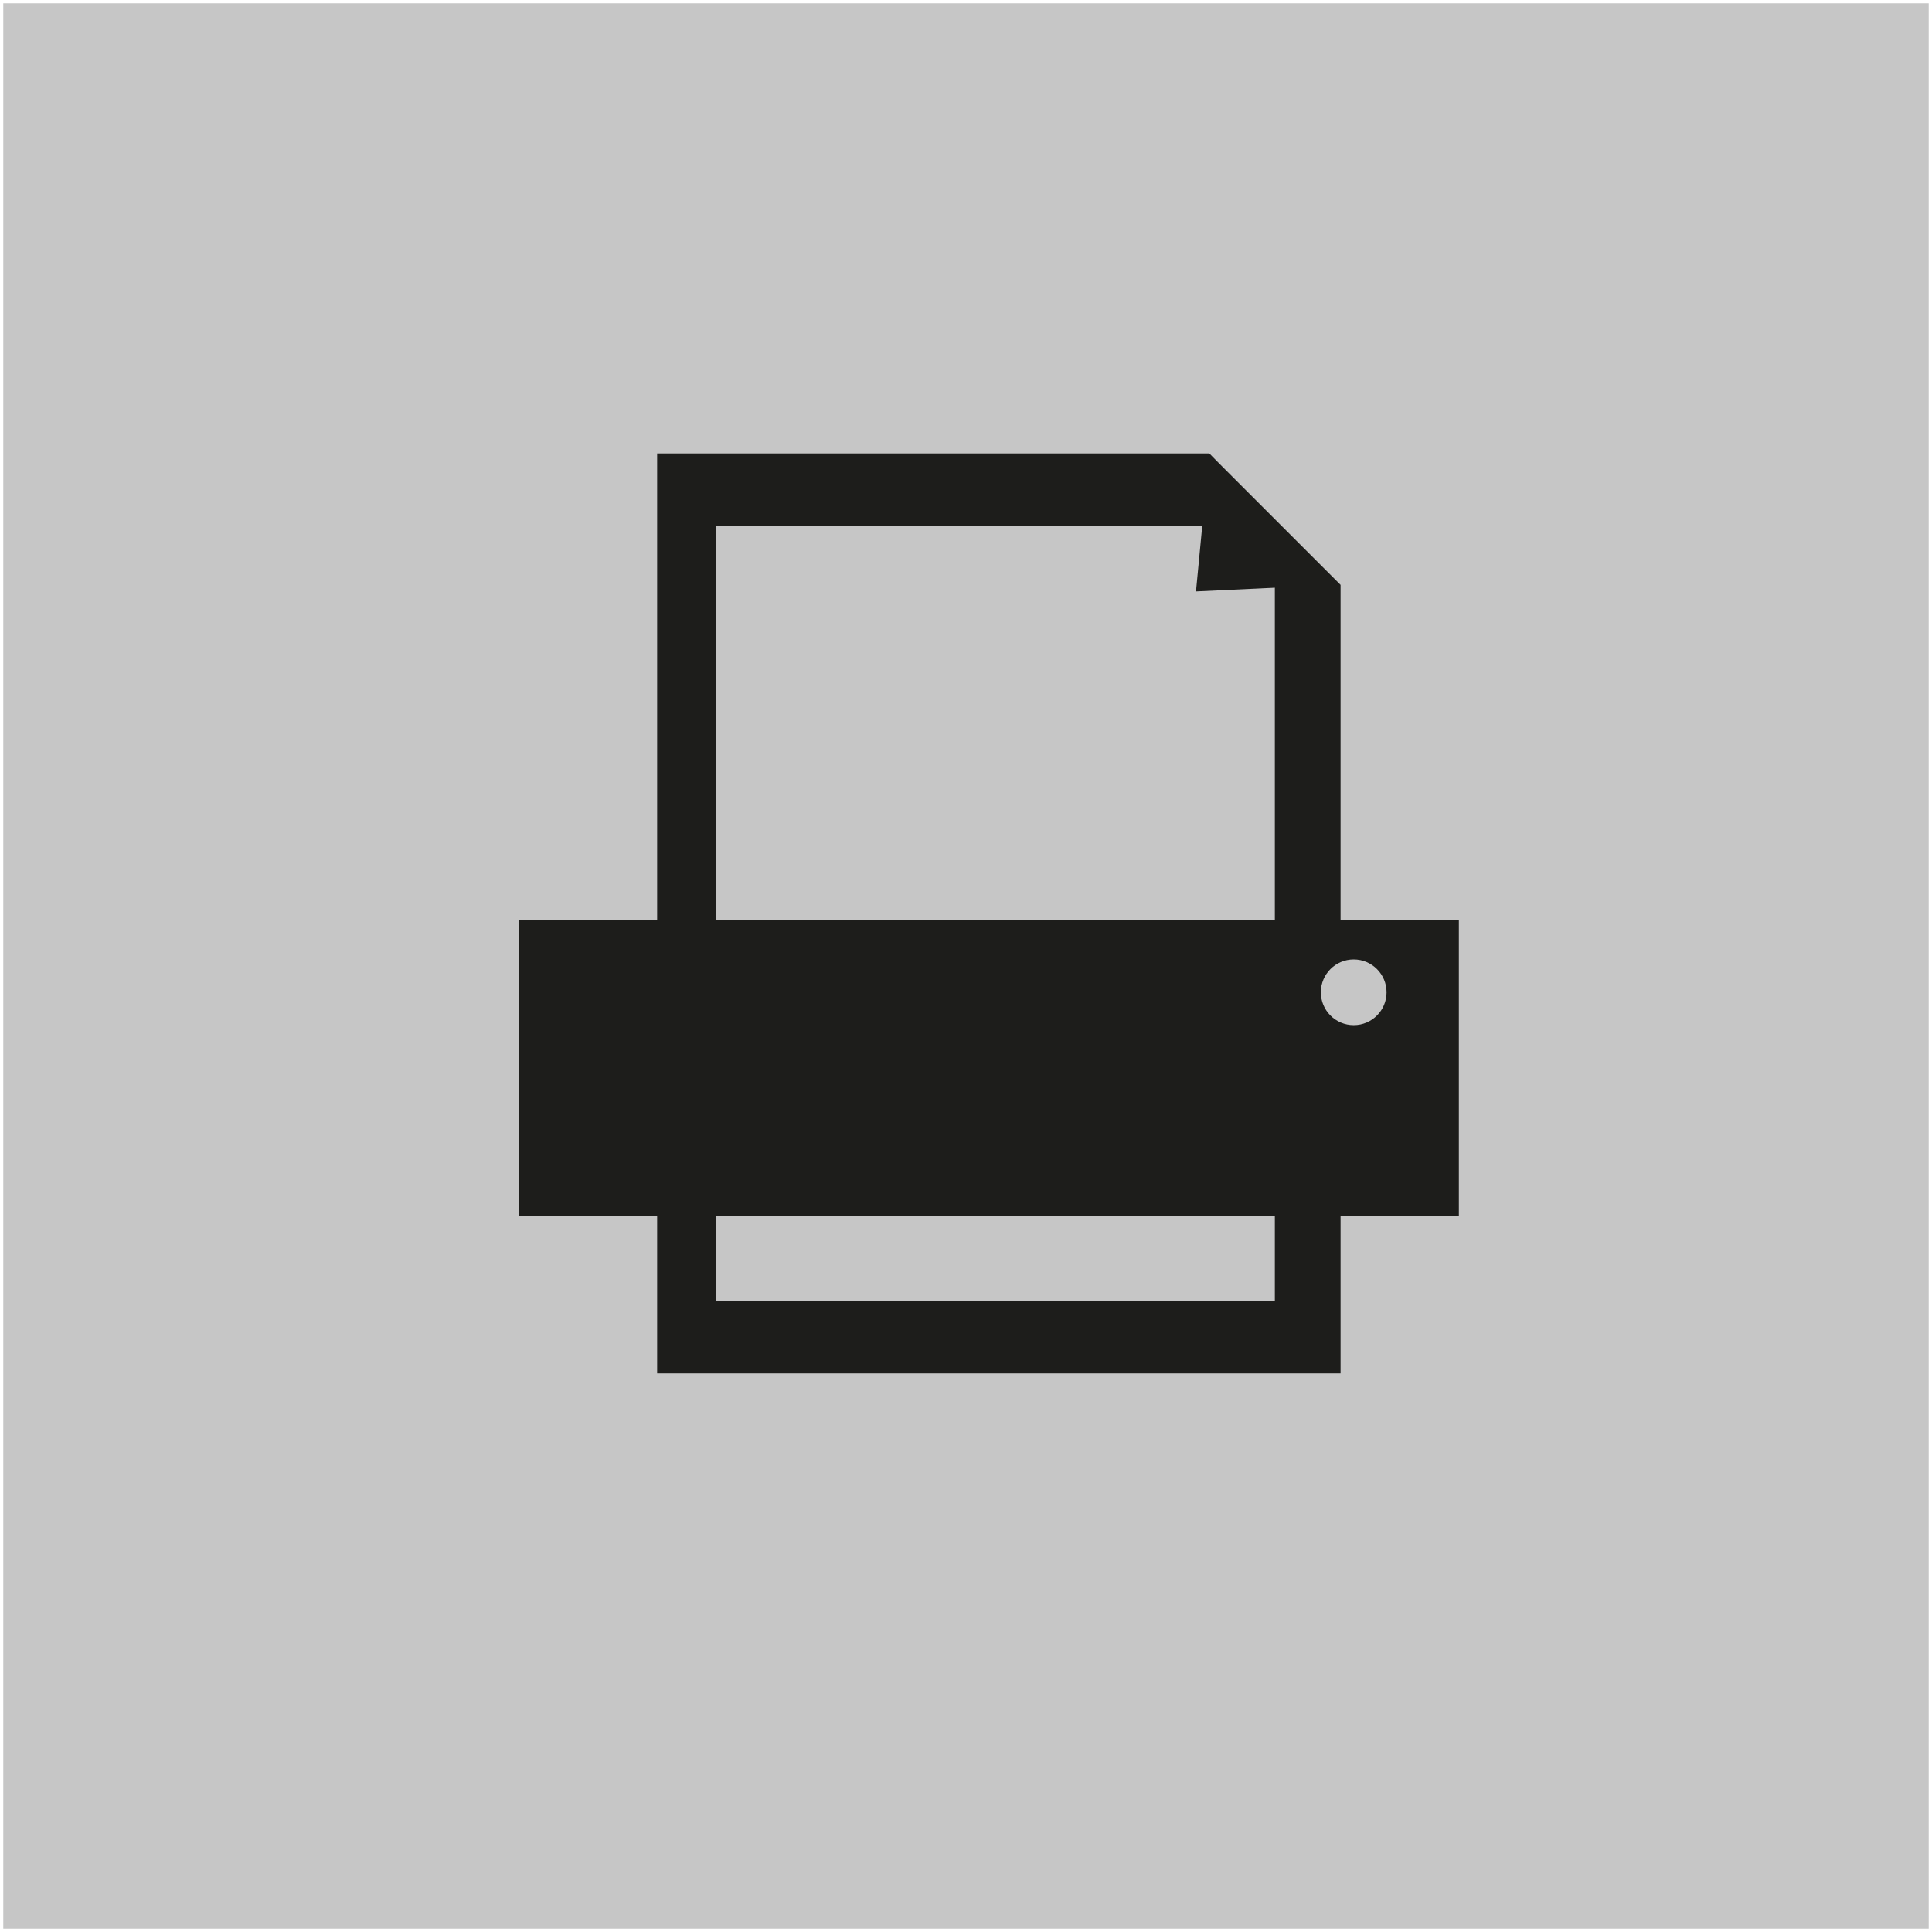 <?xml version="1.0" encoding="utf-8"?>
<!-- Generator: Adobe Illustrator 22.1.0, SVG Export Plug-In . SVG Version: 6.00 Build 0)  -->
<svg version="1.1" id="Ebene_1" xmlns="http://www.w3.org/2000/svg" xmlns:xlink="http://www.w3.org/1999/xlink" x="0px" y="0px"
	 viewBox="0 0 29.4 29.4" style="enable-background:new 0 0 29.4 29.4;" xml:space="preserve">
<style type="text/css">
	.st0{fill:#C6C6C6;stroke:#C6C6C6;stroke-width:1.5;stroke-miterlimit:10;}
	.st1{fill:#1D1D1B;}
	.st2{fill:#C6C6C6;}
	.st3{fill:#1D1D1B;stroke:#1D1D1B;stroke-miterlimit:10;}
	.st4{fill:none;stroke:#1D1D1B;stroke-miterlimit:10;}
	.st5{fill:none;stroke:#C6C6C6;stroke-miterlimit:10;}
</style>
<rect x="0.8" y="0.8" class="st0" width="27.8" height="27.8"/>
<path class="st1" d="M18.4,6.9H10v14h10.4V8.9L18.4,6.9z M19.4,19.8h-8.5V8h8.5V19.8z"/>
<polygon class="st1" points="18.2,9 20.3,8.9 18.4,6.9 "/>
<rect x="7.9" y="14" class="st1" width="14.3" height="4.5"/>
<circle class="st2" cx="20.6" cy="15.1" r="0.5"/>
</svg>
